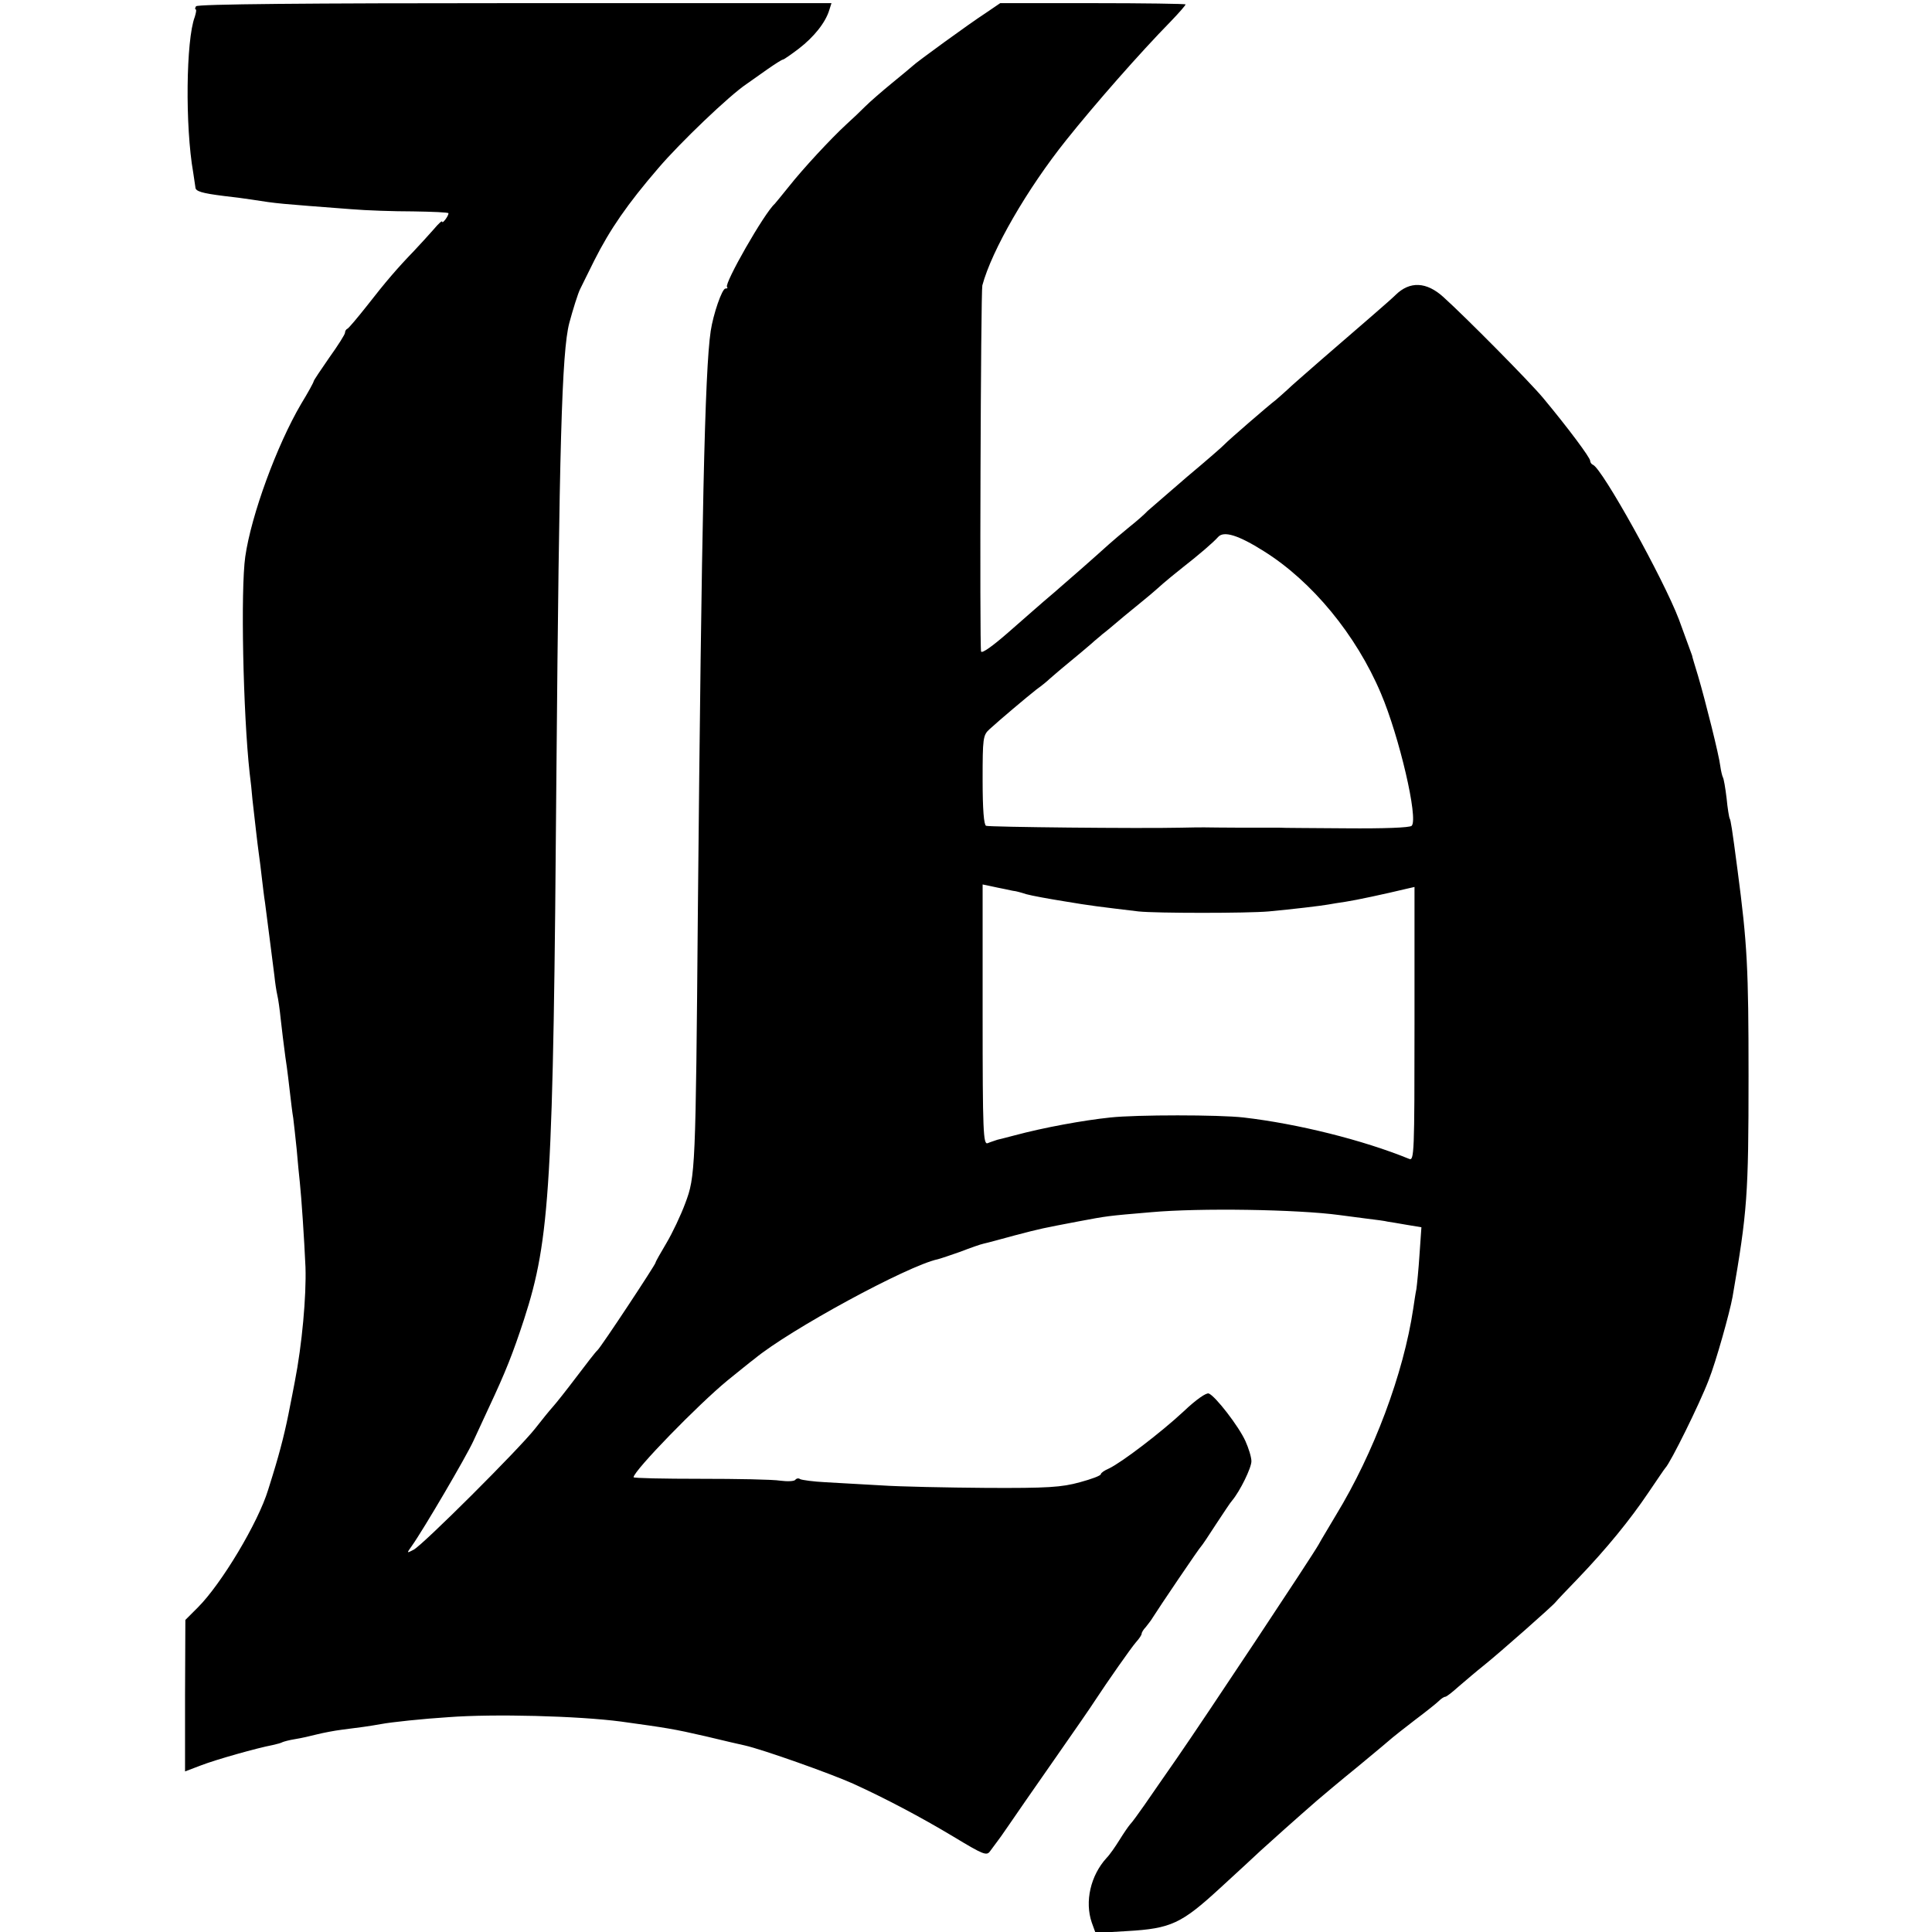<?xml version="1.0" standalone="no"?>
<!DOCTYPE svg PUBLIC "-//W3C//DTD SVG 20010904//EN"
 "http://www.w3.org/TR/2001/REC-SVG-20010904/DTD/svg10.dtd">
<svg version="1.0" xmlns="http://www.w3.org/2000/svg"
 width="616pt" height="616pt" viewBox="0 0 616 616"
 preserveAspectRatio="xMidYMid meet">
<g transform="translate(0,616) scale(0.1,-0.1)"
fill="#000000" stroke="none">
<path d="M625 6140 c-3 -5 -4 -10 -1 -10 3 0 1 -11 -3 -24 -28 -73 -31 -349
-5 -496 3 -19 6 -40 7 -47 0 -13 20 -19 92 -28 28 -3 66 -8 85 -11 89 -14 86
-13 320 -31 47 -4 136 -7 197 -7 62 -1 113 -3 113 -6 0 -9 -20 -35 -20 -27 0
5 -12 -6 -27 -24 -16 -18 -44 -49 -63 -69 -54 -56 -90 -98 -150 -175 -30 -38
-58 -71 -62 -73 -5 -2 -8 -8 -8 -13 0 -5 -22 -40 -50 -79 -27 -39 -50 -73 -50
-76 0 -3 -18 -36 -40 -72 -77 -131 -159 -354 -178 -487 -15 -105 -7 -499 14
-690 3 -22 7 -60 9 -85 9 -78 15 -134 20 -170 3 -19 7 -55 10 -80 3 -25 7 -60
10 -78 6 -44 24 -188 30 -234 2 -20 6 -47 9 -60 3 -12 8 -47 11 -77 3 -29 10
-84 15 -122 6 -38 12 -91 15 -117 3 -26 7 -60 10 -77 2 -16 7 -61 11 -100 3
-38 8 -86 10 -105 5 -47 14 -179 18 -270 3 -92 -11 -248 -34 -365 -5 -27 -12
-62 -15 -77 -14 -74 -30 -139 -56 -223 -7 -22 -13 -42 -14 -45 -32 -105 -149
-300 -224 -375 l-40 -40 -1 -242 0 -241 50 19 c49 19 181 56 229 65 14 3 28 7
31 9 4 2 22 7 41 10 19 3 50 10 69 15 20 5 56 12 80 15 56 7 86 11 125 18 31
6 135 17 215 22 144 11 413 4 550 -14 144 -20 166 -23 270 -47 58 -14 114 -27
124 -29 58 -13 272 -89 346 -122 103 -47 215 -106 320 -169 96 -58 106 -62
117 -46 7 9 16 22 20 27 5 6 22 30 39 55 17 25 82 119 145 209 63 90 121 174
129 187 42 64 117 171 132 188 10 11 18 23 18 27 0 4 6 14 13 21 6 8 17 21 22
30 18 29 149 223 155 228 3 3 24 34 47 70 24 36 46 70 51 75 26 31 62 105 62
126 0 13 -9 42 -19 64 -21 47 -96 144 -117 152 -8 3 -40 -19 -80 -57 -73 -68
-198 -163 -238 -182 -14 -6 -26 -14 -26 -18 0 -5 -30 -16 -67 -26 -58 -16
-102 -19 -298 -18 -126 1 -277 4 -335 8 -58 3 -137 8 -177 10 -40 2 -76 7 -82
10 -5 4 -12 2 -15 -2 -3 -5 -25 -6 -48 -3 -24 4 -139 6 -255 6 -117 0 -213 2
-213 5 1 21 205 231 300 309 36 29 74 60 85 68 112 93 490 298 585 318 8 2 41
13 72 24 31 12 65 24 75 26 10 2 54 14 98 26 88 23 85 22 205 45 91 17 88 17
230 29 155 14 467 9 600 -9 14 -2 52 -7 84 -11 33 -4 64 -8 70 -10 6 -1 33 -5
60 -10 l48 -8 -6 -86 c-3 -47 -8 -97 -10 -111 -3 -14 -7 -42 -10 -62 -31 -208
-126 -461 -246 -658 -21 -36 -47 -78 -56 -95 -22 -39 -361 -550 -451 -680 -38
-55 -85 -122 -104 -150 -19 -27 -39 -55 -46 -62 -6 -7 -21 -29 -34 -50 -13
-21 -31 -47 -41 -57 -51 -56 -70 -139 -47 -206 l12 -33 101 6 c140 8 173 24
296 137 57 52 115 106 130 120 25 23 119 107 180 160 14 12 72 61 130 108 58
48 107 89 110 92 3 3 34 27 70 55 36 27 71 55 78 62 7 7 16 13 20 13 4 0 23
15 43 33 20 17 56 48 80 67 50 40 221 191 229 202 3 4 35 38 71 75 92 96 166
187 224 273 28 41 52 77 55 80 16 16 109 204 138 280 23 58 67 215 76 265 47
272 51 323 51 705 0 343 -4 420 -35 655 -18 138 -22 160 -25 165 -2 3 -7 33
-10 65 -4 33 -9 63 -12 67 -2 4 -6 20 -8 35 -4 35 -48 210 -71 288 -10 33 -19
62 -19 65 -2 6 -9 25 -42 115 -49 129 -245 482 -274 493 -5 2 -9 8 -9 13 0 10
-70 104 -149 199 -42 51 -248 259 -319 323 -54 49 -107 51 -152 7 -18 -18
-109 -96 -235 -205 -49 -43 -100 -87 -112 -99 -12 -11 -28 -25 -35 -31 -24
-18 -153 -130 -163 -141 -5 -6 -59 -53 -120 -104 -60 -52 -117 -101 -126 -109
-8 -9 -34 -32 -58 -51 -23 -19 -53 -44 -65 -55 -52 -47 -117 -104 -176 -155
-36 -30 -101 -88 -146 -127 -48 -42 -84 -68 -86 -60 -5 16 -1 1147 4 1167 30
112 143 308 268 464 91 114 234 277 333 378 26 27 47 51 47 54 0 2 -133 4
-296 4 l-295 0 -47 -32 c-51 -33 -224 -159 -232 -168 -3 -3 -32 -27 -65 -54
-33 -27 -72 -61 -86 -75 -14 -14 -41 -40 -60 -57 -50 -46 -139 -142 -184 -199
-22 -27 -42 -52 -45 -55 -33 -29 -162 -255 -152 -265 3 -3 1 -5 -5 -5 -11 0
-39 -82 -47 -135 -19 -126 -29 -596 -41 -1850 -7 -826 -8 -846 -40 -931 -14
-38 -41 -95 -60 -127 -19 -32 -35 -60 -35 -63 0 -6 -173 -268 -185 -279 -6 -5
-36 -44 -67 -85 -31 -41 -65 -84 -75 -95 -10 -11 -36 -43 -57 -70 -52 -66
-357 -370 -387 -386 -23 -12 -23 -12 -6 12 37 52 173 284 196 334 5 11 28 60
50 108 53 113 76 171 112 281 83 256 93 427 103 1741 9 1040 17 1343 41 1435
11 41 28 96 35 109 4 9 25 50 45 91 50 99 105 179 204 294 70 82 227 232 281
268 14 10 44 31 68 48 23 16 45 30 48 30 3 0 26 16 51 35 48 37 85 83 97 123
l7 22 -1010 0 c-662 0 -1012 -3 -1016 -10z m3404 -1737 c154 -96 295 -267 374
-454 58 -136 120 -400 98 -422 -6 -6 -88 -9 -208 -8 -109 1 -205 1 -213 2 -8
0 -62 0 -120 0 -58 0 -112 1 -120 1 -8 0 -42 0 -75 -1 -133 -3 -611 2 -621 6
-7 3 -11 52 -11 146 0 133 1 143 22 162 34 31 117 101 150 127 17 12 35 27 41
33 6 5 32 28 59 50 27 22 60 50 74 62 14 13 31 26 36 31 6 4 37 30 70 58 33
27 71 58 84 69 13 11 31 27 40 35 9 8 37 31 61 50 55 43 99 81 114 98 18 20
64 6 145 -45z m-824 -1078 c14 -3 27 -6 30 -6 2 0 19 -4 37 -10 18 -5 73 -15
123 -23 83 -14 110 -17 235 -32 56 -6 347 -6 415 0 76 7 168 18 190 22 10 2
36 6 56 9 33 5 122 24 197 42 l22 5 0 -437 c0 -412 -1 -437 -17 -430 -147 60
-355 112 -528 132 -78 9 -342 9 -425 0 -86 -9 -212 -32 -305 -57 -22 -6 -47
-12 -55 -14 -8 -3 -22 -7 -31 -11 -14 -5 -16 35 -16 409 l0 416 24 -5 c12 -3
34 -7 48 -10z"/>
</g>
</svg>
